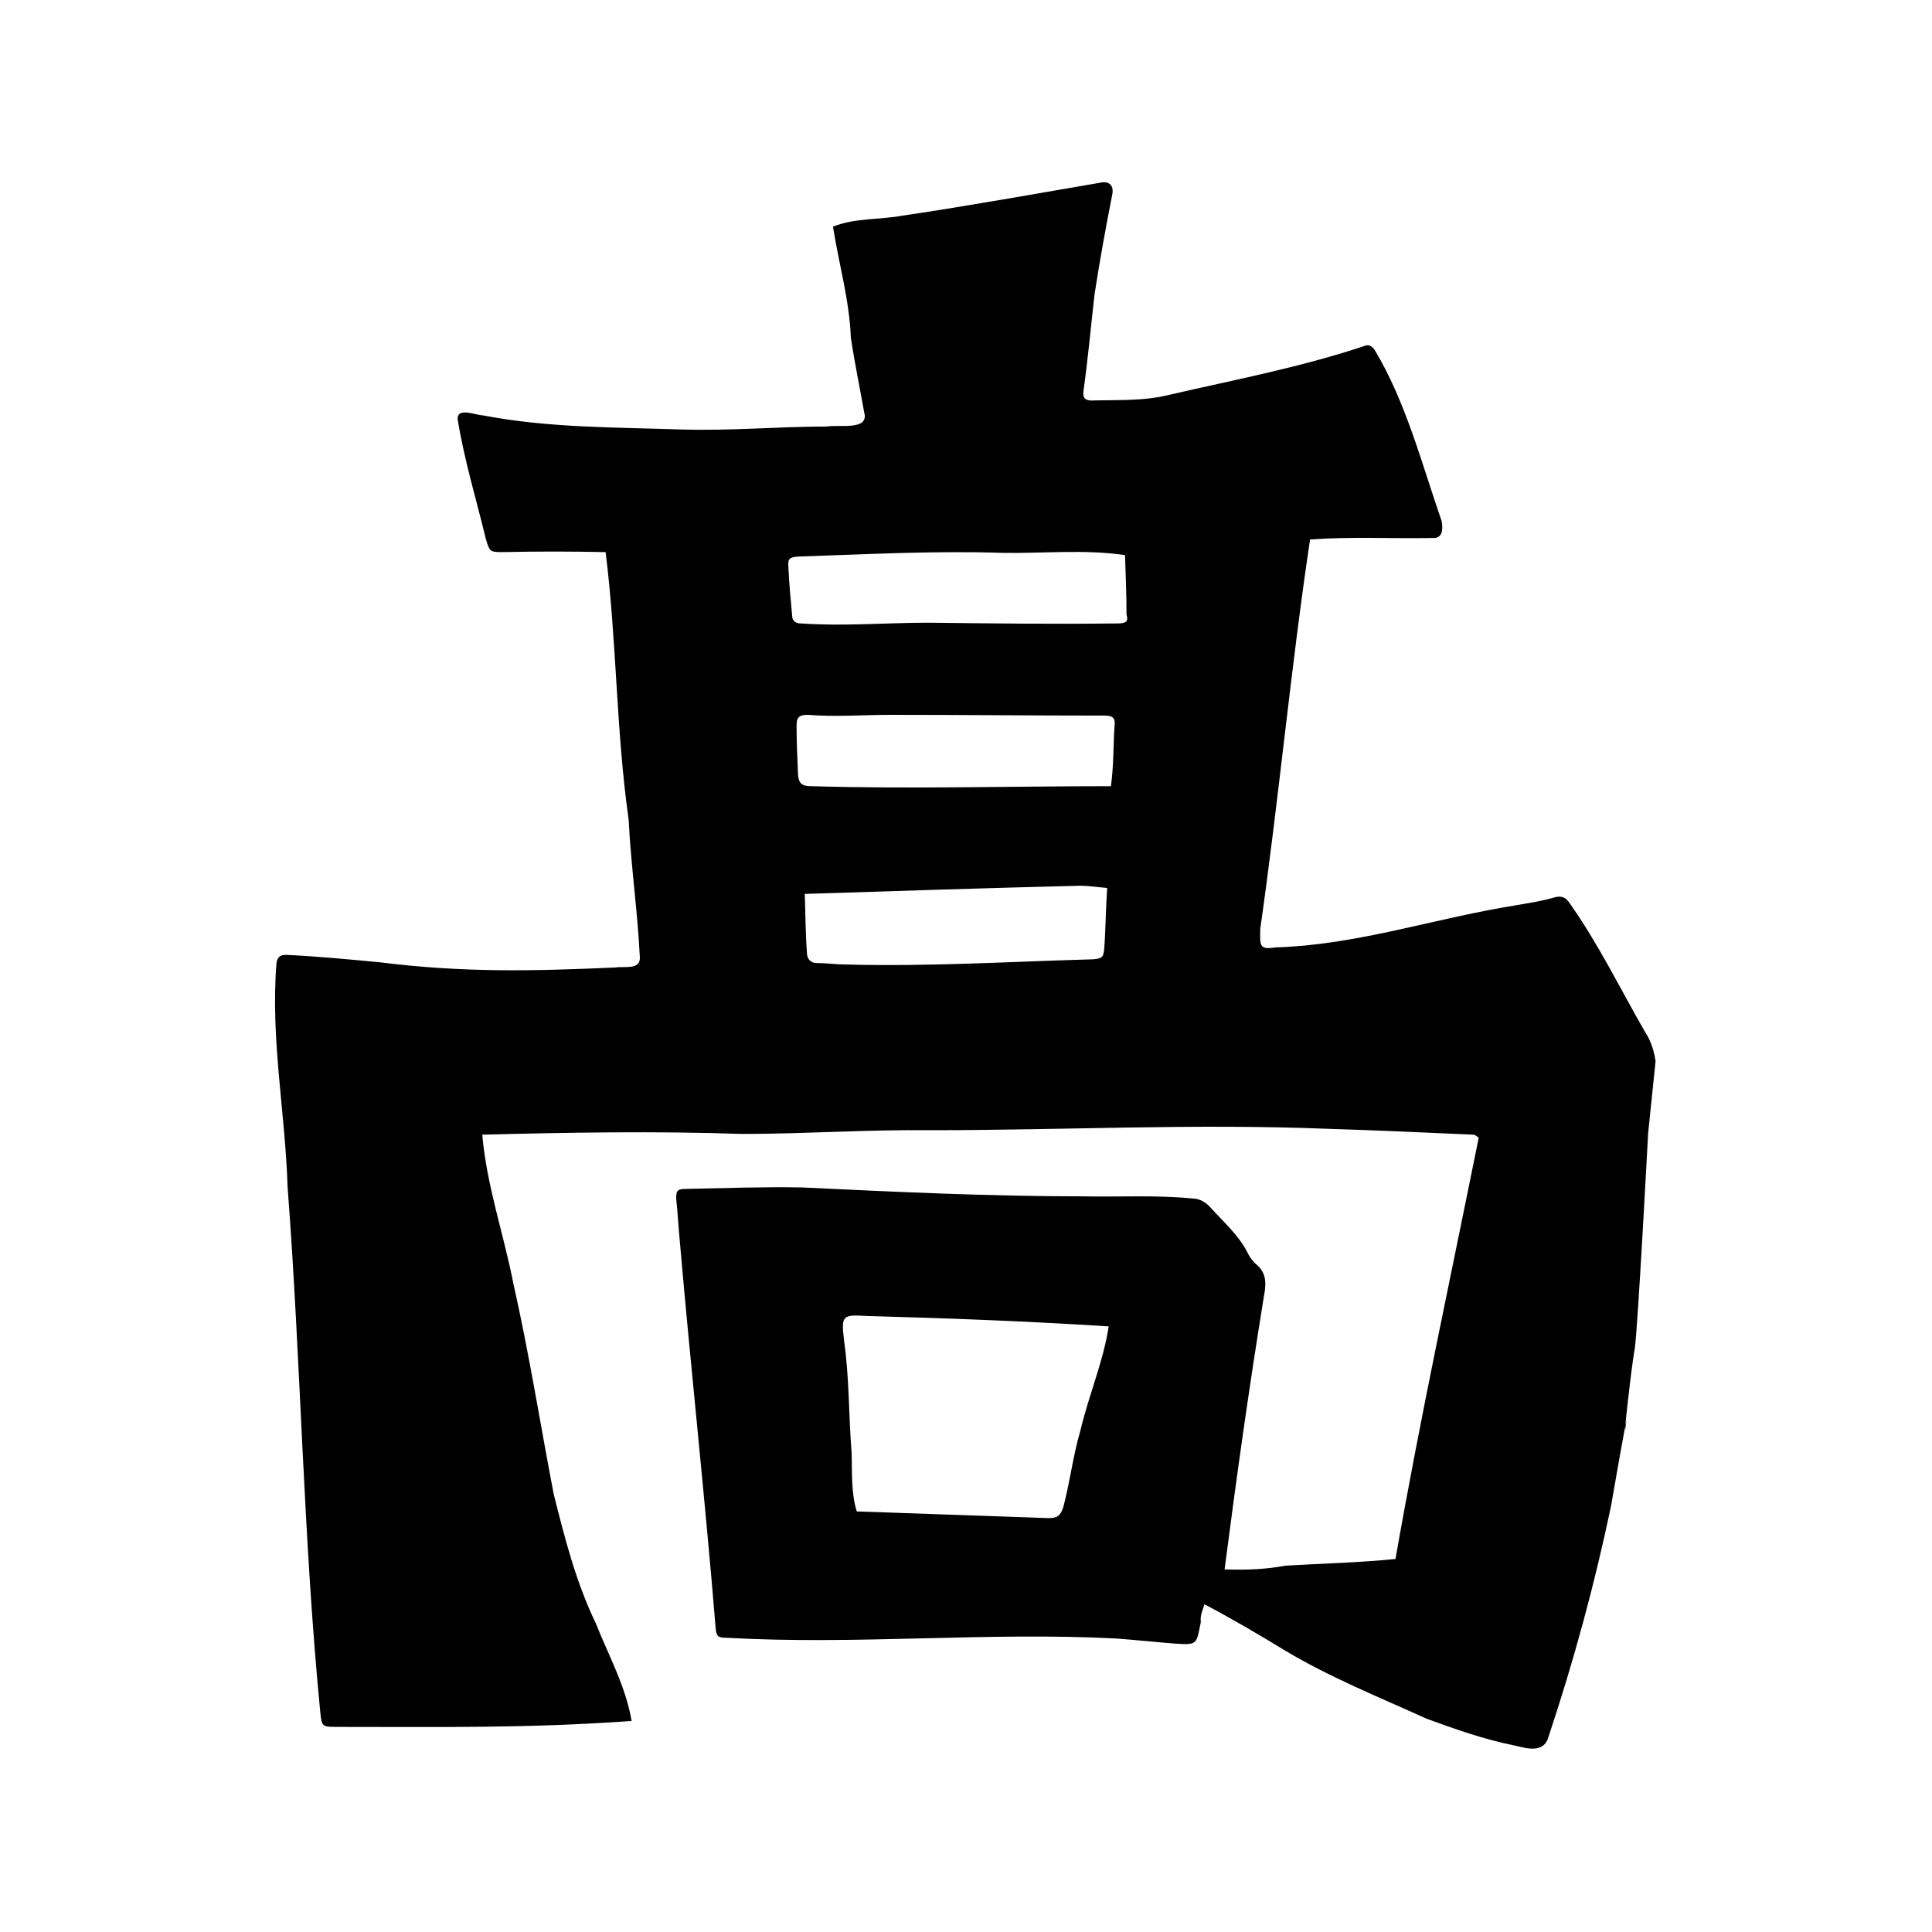 <svg version="1.1" xmlns="http://www.w3.org/2000/svg" x="0px" y="0px" viewBox="0 0 260 260" style="enable-background:new 0 0 260 260;" xml:space="preserve">
  <style type="text/css">
    .st0{fill:#FFFFFF;}
  </style>
  <rect class="st0" width="260" height="260"/>
  <path d="M222.8,142.8c-0.2-1.3-0.6-2.7-1.4-3.9c-3.4-5.9-6.3-11.9-10.2-17.4c-0.5-0.8-1.2-1-2.1-0.7c-2.2,0.6-4.4,0.9-6.7,1.3
    c-10.3,1.8-20.3,5.1-30.8,5.4c-2.3,0.4-2-0.5-2-2.5c2.5-17.5,4.1-35,6.7-52.4c5.5-0.4,11-0.1,16.5-0.2c1.4,0.1,1.4-1.3,1.2-2.3
    c-2.7-7.8-4.8-16-9-23c-0.4-0.6-0.9-0.8-1.5-0.5c-8.4,2.8-17.3,4.5-26,6.5c-3.5,0.9-7,0.7-10.6,0.8c-0.9,0-1.2-0.4-1.1-1.2
    c0.6-4.3,1-8.7,1.5-13.1c0.7-4.5,1.5-9,2.4-13.5c0.2-1.2-0.5-1.8-1.7-1.5c-8.8,1.5-17.6,3.1-26.4,4.4c-3.2,0.6-6.5,0.3-9.5,1.5
    c0.8,5.1,2.2,9.8,2.4,14.9c0.5,3.4,1.2,6.7,1.8,10.1c0.7,2.5-3.4,1.6-5,1.9c-6.5,0-13,0.6-19.5,0.4c-8.9-0.3-18-0.2-26.8-1.9
    c-0.9,0-3.6-1.2-3.4,0.6c0.9,5.5,2.5,10.7,3.8,16.1c0.5,1.6,0.5,1.7,2.2,1.7c4.8-0.1,9-0.1,13.9,0c1.5,11.9,1.4,24,3.1,36
    c0.3,6.1,1.2,12.3,1.5,18.4c0.2,1.9-2.1,1.3-3.3,1.5c-11.2,0.5-20.5,0.7-31.7-0.7c-4.2-0.4-8.4-0.8-12.6-1c-0.8,0-1.2,0.3-1.3,1.2
    c-0.8,10.1,1.2,20.1,1.5,30c1.8,23.5,2.1,47.2,4.4,70.7c0.2,1.9,0.2,2,2.2,2c13.9,0,25.8,0.2,39.7-0.8c-0.8-4.7-3.1-8.8-4.8-13.1
    c-2.7-5.6-4.2-11.5-5.7-17.5c-1.8-9.4-3.3-18.9-5.4-28.2c-1.3-6.7-3.6-13.2-4.2-20.1c11.7-0.3,23.3-0.5,35-0.1
    c8.4,0,16.9-0.6,25.3-0.5c17.8,0,35.4-0.9,53.2-0.2c6.6,0.2,13.2,0.5,19.9,0.8c0.2,0,0.4,0.2,0.7,0.4c-3.8,18.9-7.9,37.8-11.2,56.7
    c-4.9,0.5-9.8,0.6-14.8,0.9c-2.7,0.5-5.2,0.6-8.2,0.5c1.6-12.4,3.3-24.5,5.3-36.8c0.3-1.6,0.4-3.1-1.1-4.3c-0.4-0.4-0.8-0.9-1-1.3
    c-1.2-2.5-3.3-4.3-5.1-6.3c-0.6-0.7-1.5-1.2-2.3-1.2c-4.9-0.5-9.9-0.2-14.8-0.3c-12.7,0-25.3-0.6-37.9-1.2
    c-5.2-0.1-10.5,0.1-15.6,0.2c-1.2,0-1.3,0.3-1.3,1.3c0.2,1.9,0.3,3.8,0.5,5.9c1.5,17.3,3.4,34.6,4.8,51.8c0.1,1.2,0.3,1.4,1.4,1.4
    c17.5,1,35-0.8,52.5,0.1c2.7,0.2,5.4,0.5,8.1,0.7c2.9,0.2,2.7,0,3.3-2.9c-0.1-0.9,0.2-1.5,0.5-2.4c3.6,1.9,7.2,4,10.8,6.2
    c6,3.6,12.7,6.3,19.1,9.2c3.8,1.4,7.8,2.8,11.8,3.6c1.7,0.4,4,1.1,4.6-1.2c3.4-10.2,6.2-20.5,8.4-31c0,0,2.5-14.4,2-10.9
    s0.8-8.4,1.2-10.3c0.4-2.6,1.8-29,1.8-29L222.8,142.8z M148.6,127.7c-0.1,1.2-0.4,1.3-1.5,1.4c-11,0.3-22.1,1-33.2,0.7
    c-1.3,0-2.7-0.2-4-0.2c-0.9,0-1.3-0.7-1.3-1.3c-0.2-2.6-0.2-5.2-0.3-8c12.4-0.4,24.7-0.8,37-1.1c1.2,0,2.5,0.2,3.7,0.3
    C148.8,122.3,148.8,125,148.6,127.7z M149.5,105.8c-13.5,0-26.9,0.4-40.4,0c-1.2,0-1.6-0.4-1.7-1.5c-0.1-2.2-0.2-4.4-0.2-6.7
    c0-1.1,0.4-1.4,1.5-1.4c3.7,0.3,7.5,0,11.2,0c9.6,0,19.2,0.1,28.8,0.1c1.1,0,1.4,0.4,1.3,1.3C149.8,100.3,149.9,103,149.5,105.8z
     M150.3,83.9c-8.4,0.1-16.9,0-25.3-0.1c-5.8,0-11.4,0.5-17.2,0.1c-0.7,0-1.2-0.3-1.2-1.1c-0.2-2.1-0.4-4.3-0.5-6.4
    c-0.1-1.2,0.1-1.4,1.3-1.5c9.1-0.3,18.3-0.8,27.4-0.5c5.6,0.1,11-0.5,16.6,0.3c0.1,2.8,0.2,5.4,0.2,8
    C151.9,83.7,151.5,83.9,150.3,83.9z M145.4,192.5c-1,3.4-1.4,6.9-2.3,10.3c-0.4,1.2-0.8,1.5-2,1.5c-8.7-0.3-17.1-0.6-25.8-0.9
    c-0.8-2.6-0.6-5.3-0.7-8c-0.4-5-0.3-10-1-14.9c-0.4-3.5-0.3-3.6,3.1-3.4c10.9,0.3,21.6,0.7,32.5,1.4
    C148.5,183.2,146.5,187.8,145.4,192.5z"/>
</svg>

